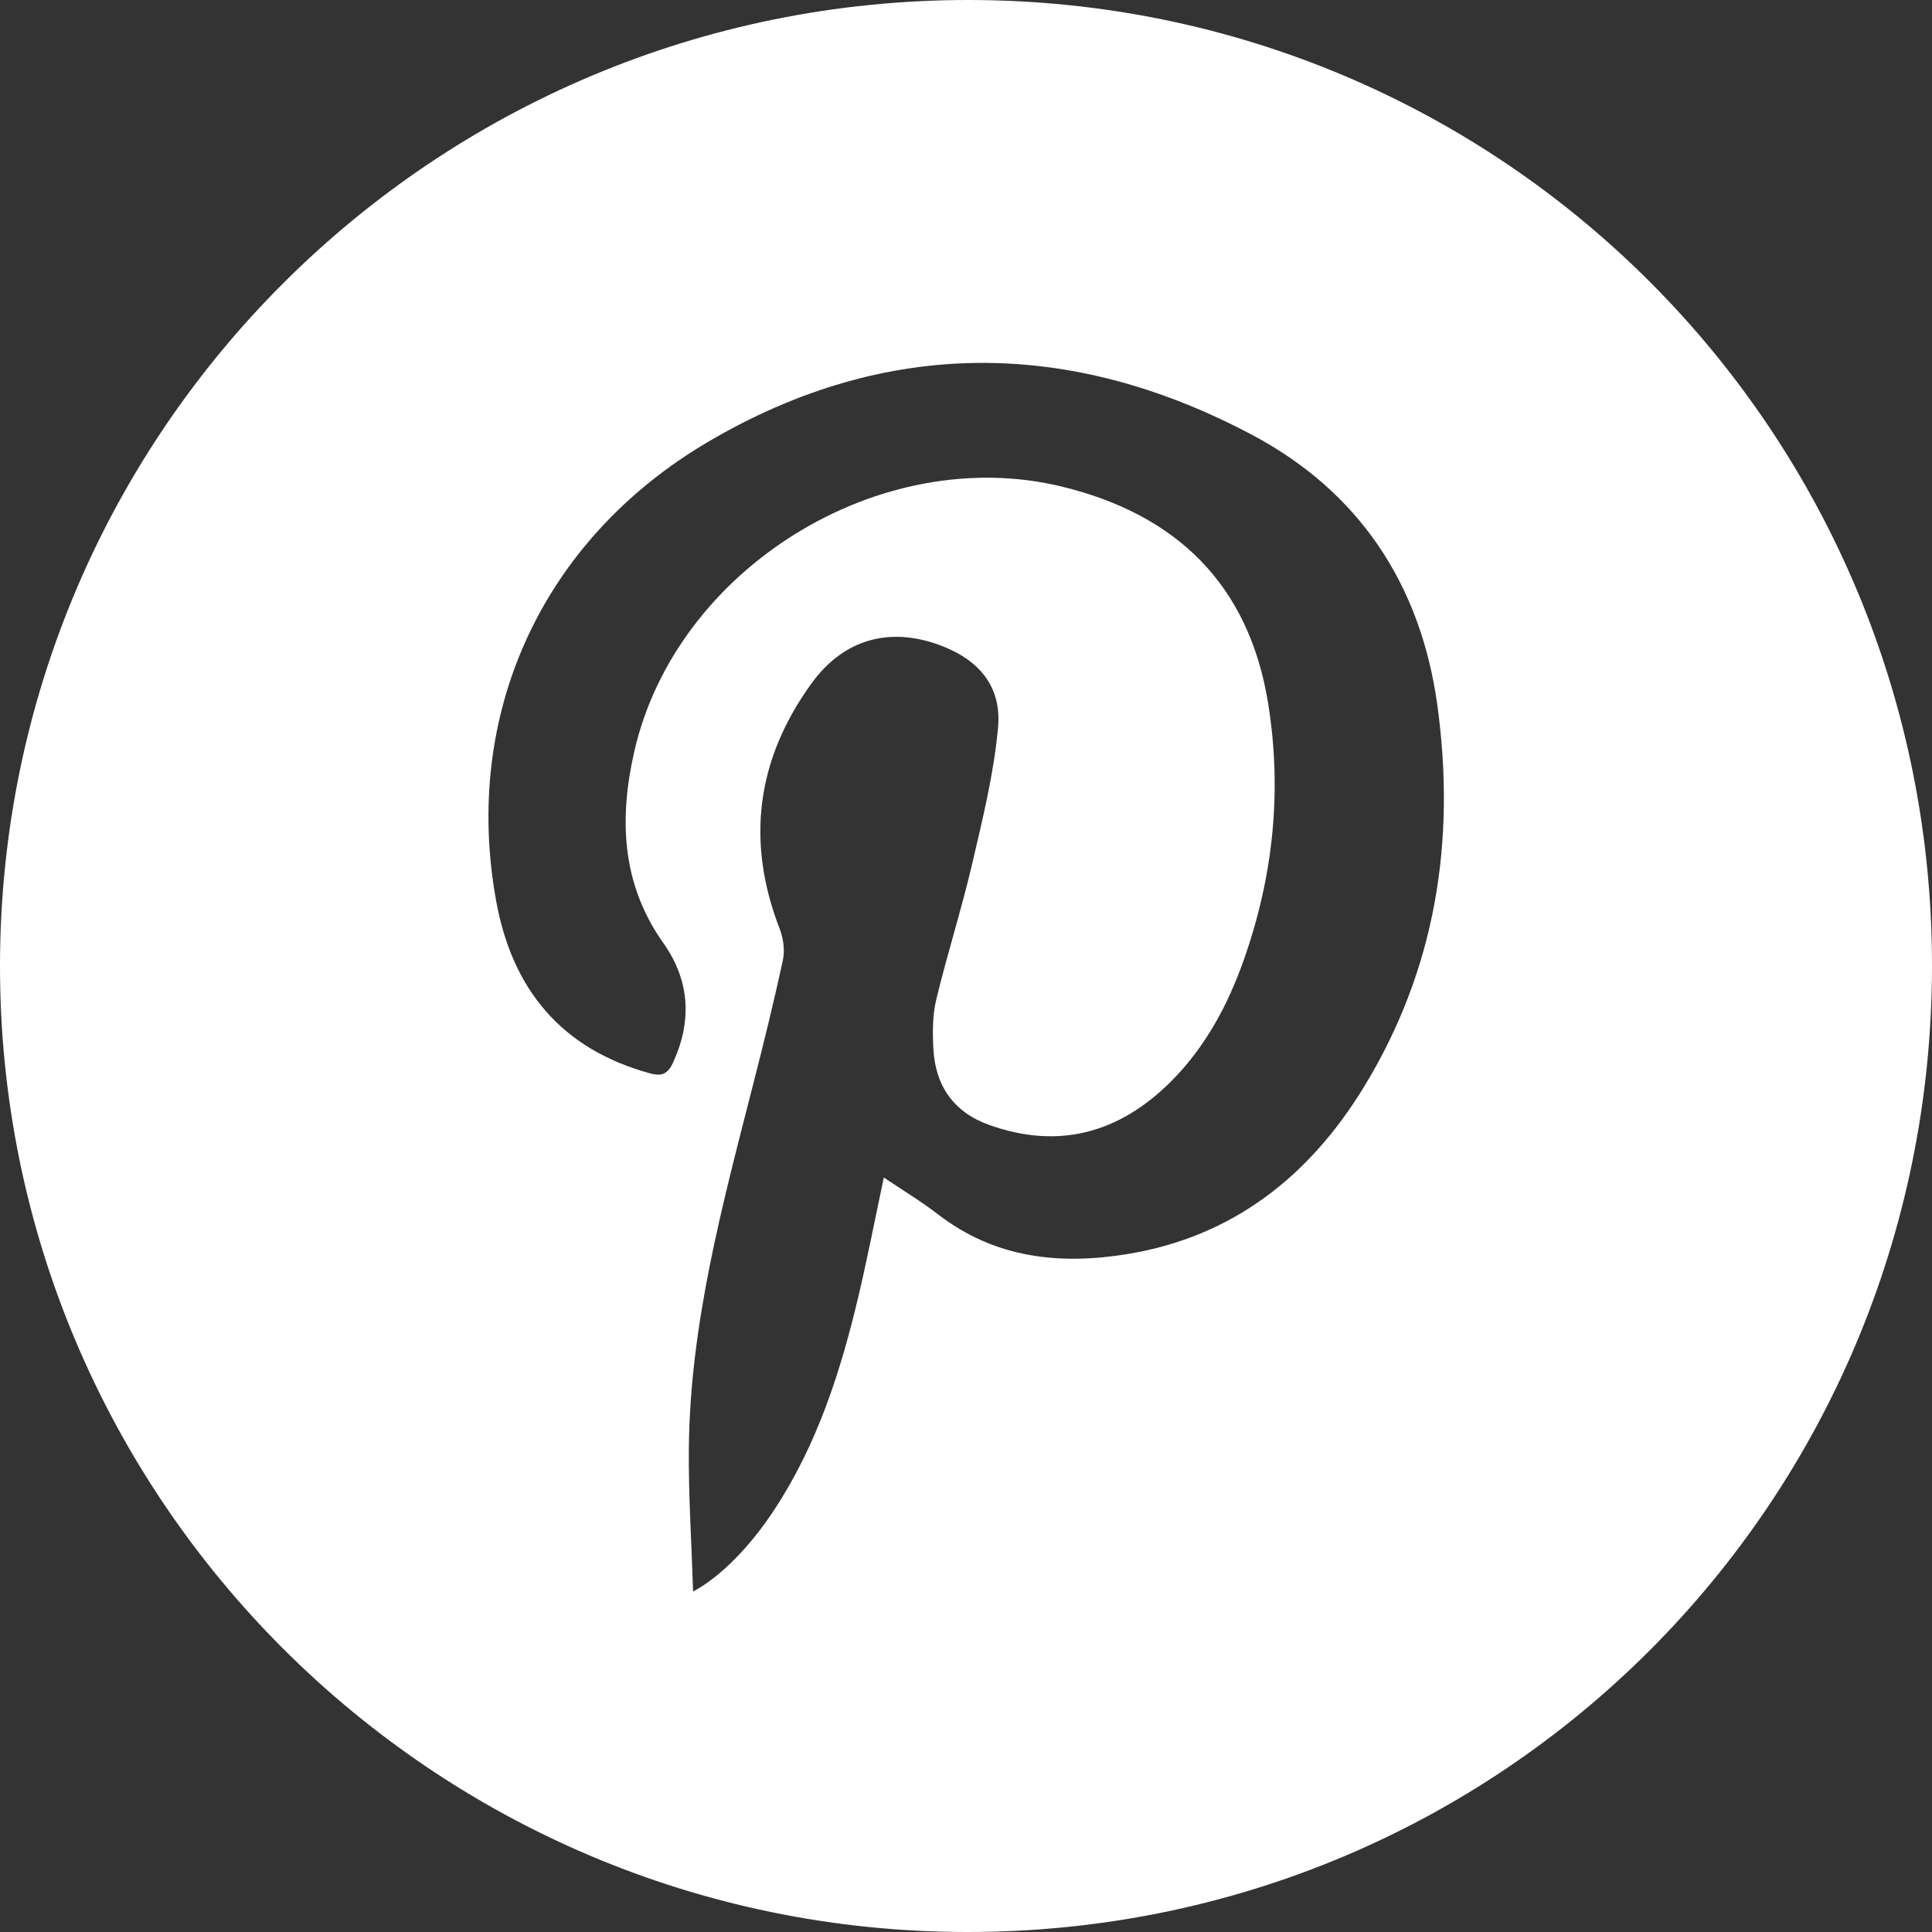 <?xml version="1.0" encoding="UTF-8"?><svg id="Layer_2" xmlns="http://www.w3.org/2000/svg" viewBox="0 0 294.8 294.8"><rect x="0" y="0" width="294.8" height="294.8" fill="#333333" stroke="none"/><defs><style>.cls-1{fill:#fff;}</style></defs><g id="svg2"><path class="cls-1" d="M294.8,147.5c-.1,81.83-65.8,147.47-147.45,147.3C65.86,294.64-.15,228.51,0,147.16,.15,65.78,66.27-.04,147.84,0c81.46,.04,147.06,65.88,146.96,147.5Zm-159.96,32.16c2.97,2,5.73,3.66,8.27,5.62,8.69,6.72,18.58,7.77,28.95,6.07,16.08-2.64,27.74-11.89,36.04-25.46,10.99-17.99,14.08-37.63,11.21-58.37-2.56-18.44-12-32.53-28.23-41.15-27.64-14.69-55.79-14.97-83,1.03-25.62,15.07-37.52,41.82-32.37,70.09,2.45,13.48,9.94,22.57,23.44,26.28,1.88,.52,2.78,.09,3.59-1.72,2.9-6.4,2.48-12.51-1.54-18.18-6.41-9.05-6.74-19.03-4.41-29.23,6.37-27.88,37.48-47.19,65.33-40.37,17.34,4.24,28.45,14.84,31.39,33.1,2.14,13.35,.77,26.32-3.69,39.01-2.46,6.99-5.92,13.45-11.22,18.72-7.84,7.78-17.03,10.34-27.64,6.56-5.43-1.94-8.24-5.96-8.54-11.63-.13-2.49-.14-5.1,.44-7.5,1.66-6.91,3.84-13.71,5.46-20.63,1.61-6.9,3.33-13.85,3.97-20.88,.57-6.31-2.93-10.37-8.89-12.58-7.51-2.78-14.55-1.05-19.52,5.77-8.37,11.48-10.13,24.06-4.92,37.49,.56,1.45,.82,3.28,.5,4.78-1.36,6.35-2.92,12.65-4.53,18.94-4.66,18.28-9.64,36.52-9.82,55.57-.07,7.16,.41,14.33,.65,21.86,4.26-2.28,8.75-6.95,12.35-12.42,6.62-10.05,10.21-21.29,12.93-32.86,1.36-5.78,2.49-11.63,3.82-17.89Z"/></g></svg>